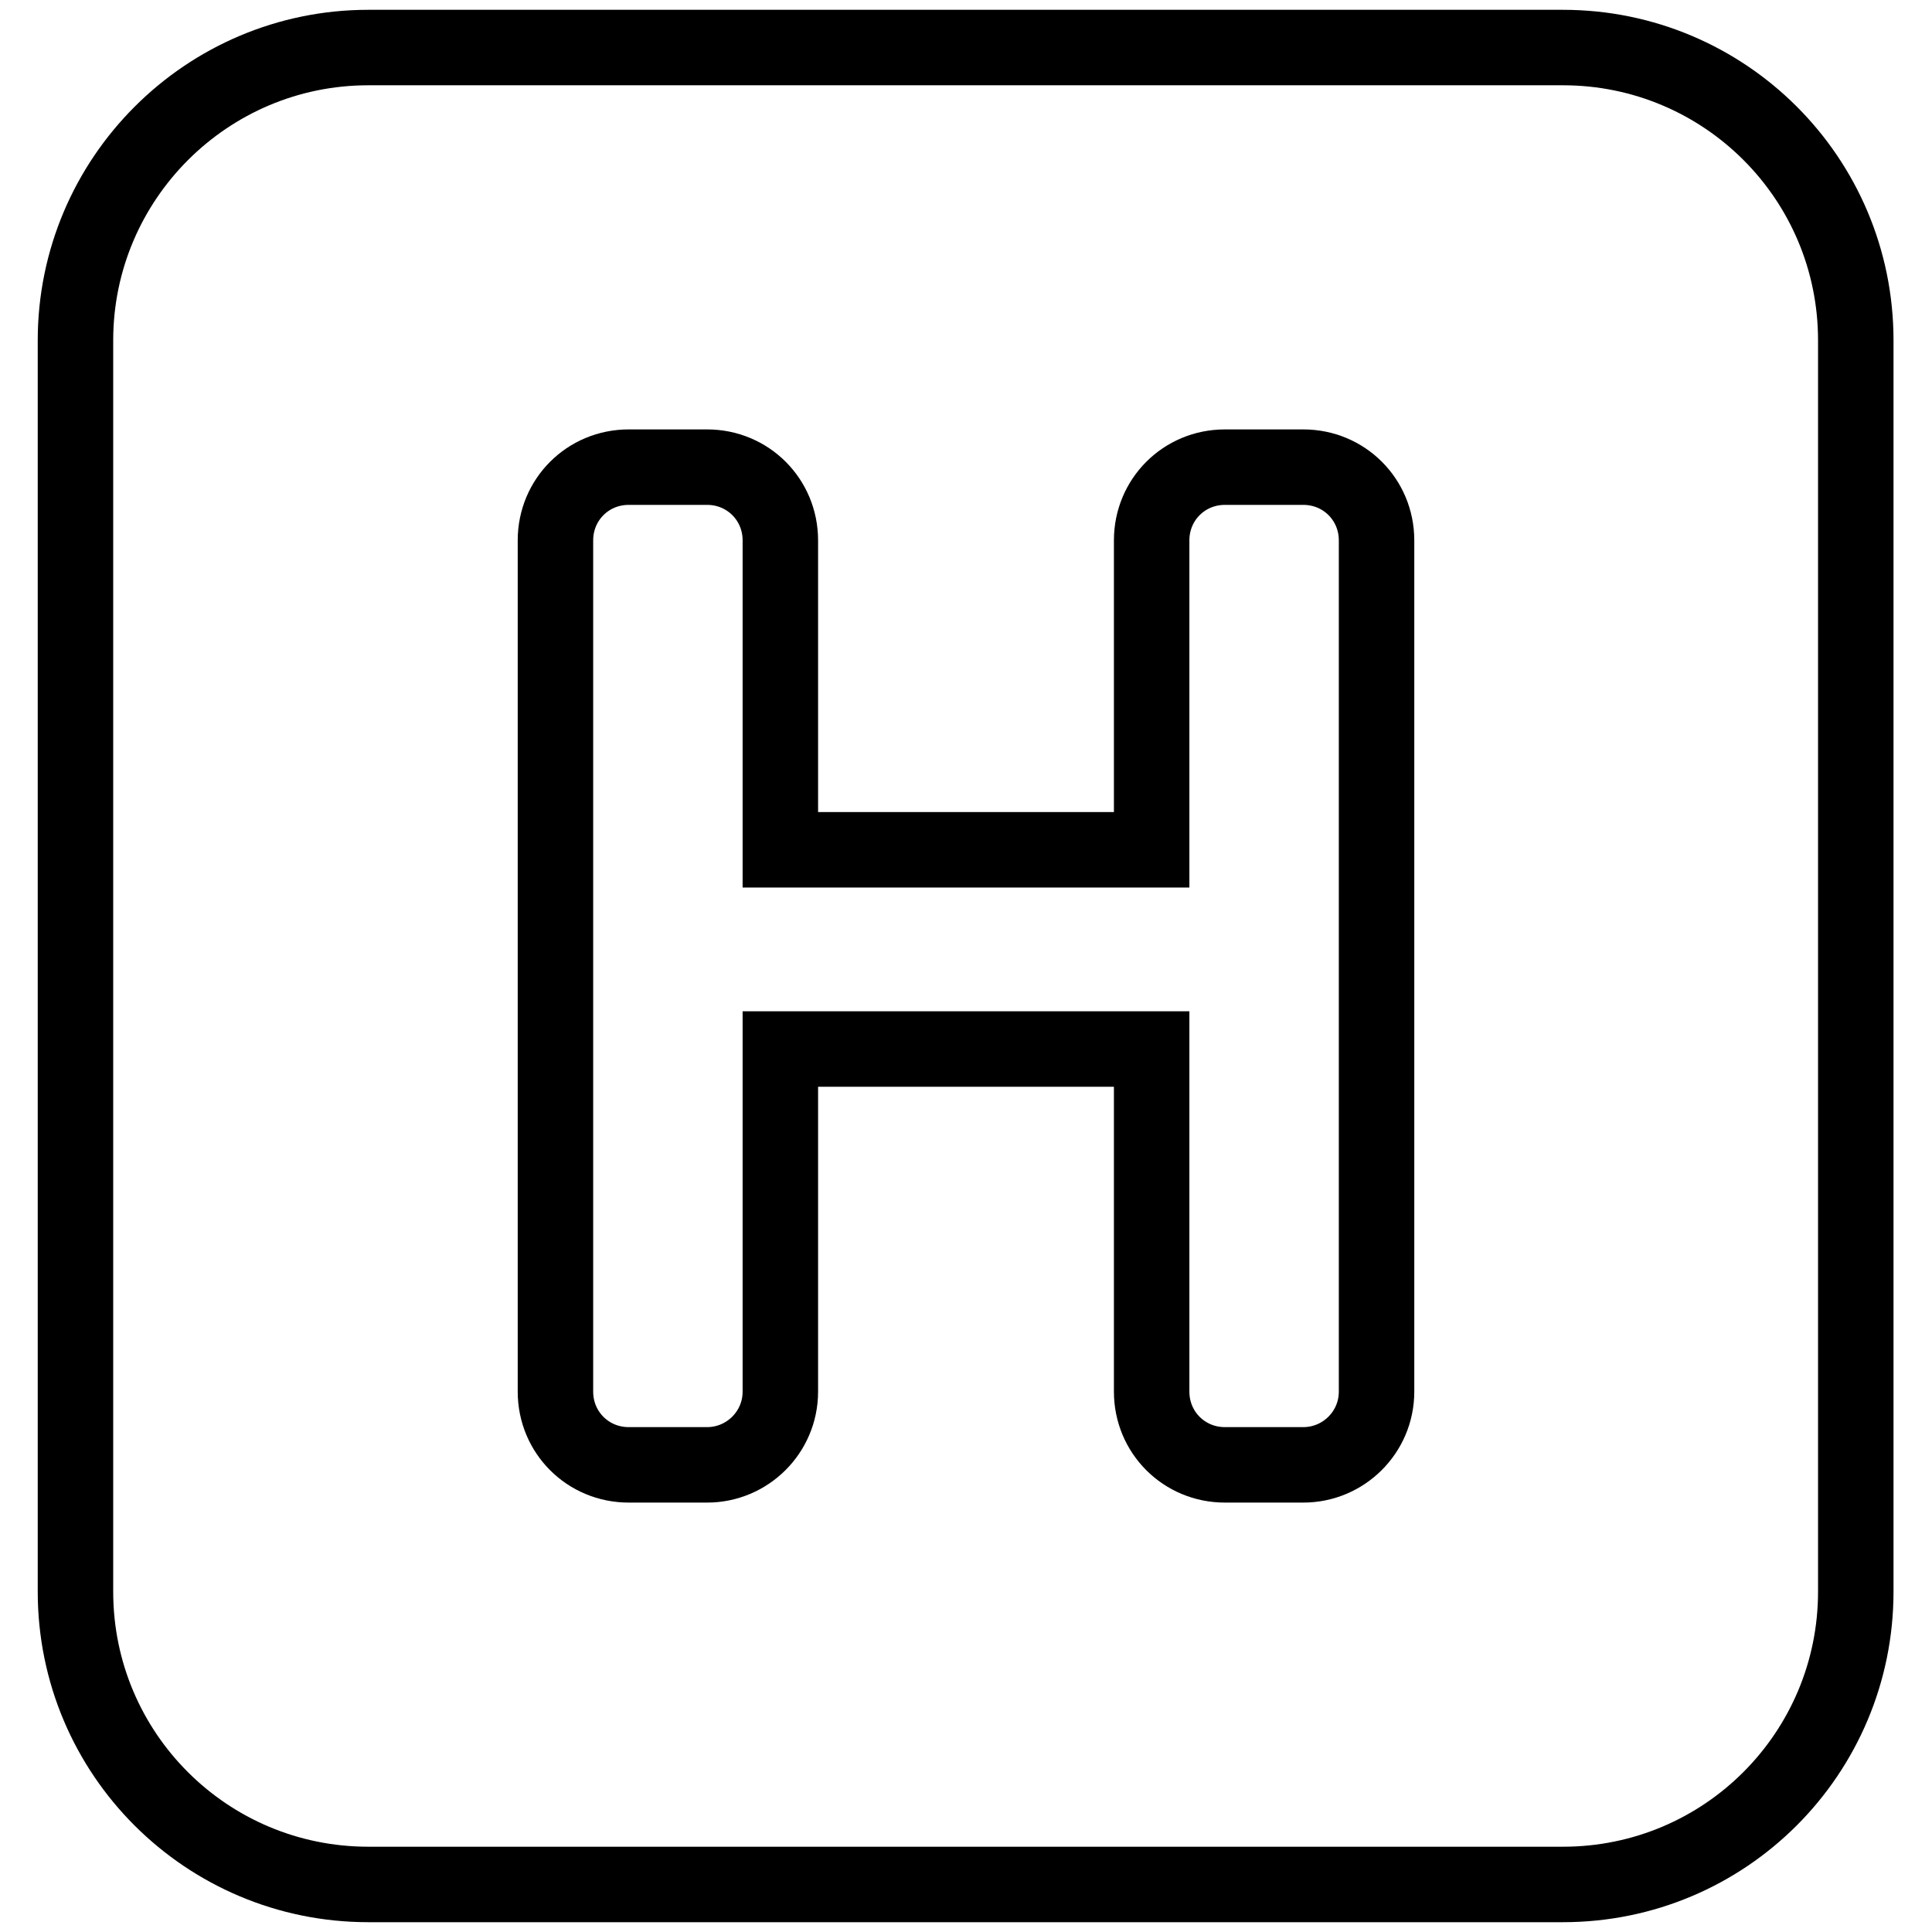 <?xml version="1.0" encoding="utf-8"?>
<!-- Svg Vector Icons : http://www.onlinewebfonts.com/icon -->
<!DOCTYPE svg PUBLIC "-//W3C//DTD SVG 1.1//EN" "http://www.w3.org/Graphics/SVG/1.1/DTD/svg11.dtd">
<svg version="1.1" xmlns="http://www.w3.org/2000/svg" xmlns:xlink="http://www.w3.org/1999/xlink" x="0px" y="0px" viewBox="0 0 256 256" enable-background="new 0 0 256 256" xml:space="preserve">
<g> <path stroke-width="10" fill-opacity="0" stroke="#000000"  d="M48.8,6.3C27.4,6.3,10,23.7,10,45.1v165.8c0,21.5,17.4,38.8,38.8,38.8h158.3c21.5,0,38.8-17.4,38.8-38.8 l0,0V45.1c0-21.5-17.4-38.8-38.8-38.8H48.8z M182.4,184.4c0,5.4-4.4,9.7-9.7,9.7h-10.4c-5.4,0-9.7-4.3-9.7-9.7c0,0,0,0,0,0v-45.4 h-49.2v45.4c0,5.4-4.4,9.7-9.7,9.7H83.3c-5.4,0-9.7-4.3-9.7-9.7c0,0,0,0,0,0V71.6c0-5.4,4.3-9.7,9.7-9.7h10.4 c5.4,0,9.7,4.3,9.7,9.7v41h49.2v-41c0-5.4,4.3-9.7,9.7-9.7h10.4c5.4,0,9.7,4.3,9.7,9.7L182.4,184.4L182.4,184.4z"/></g>
</svg>